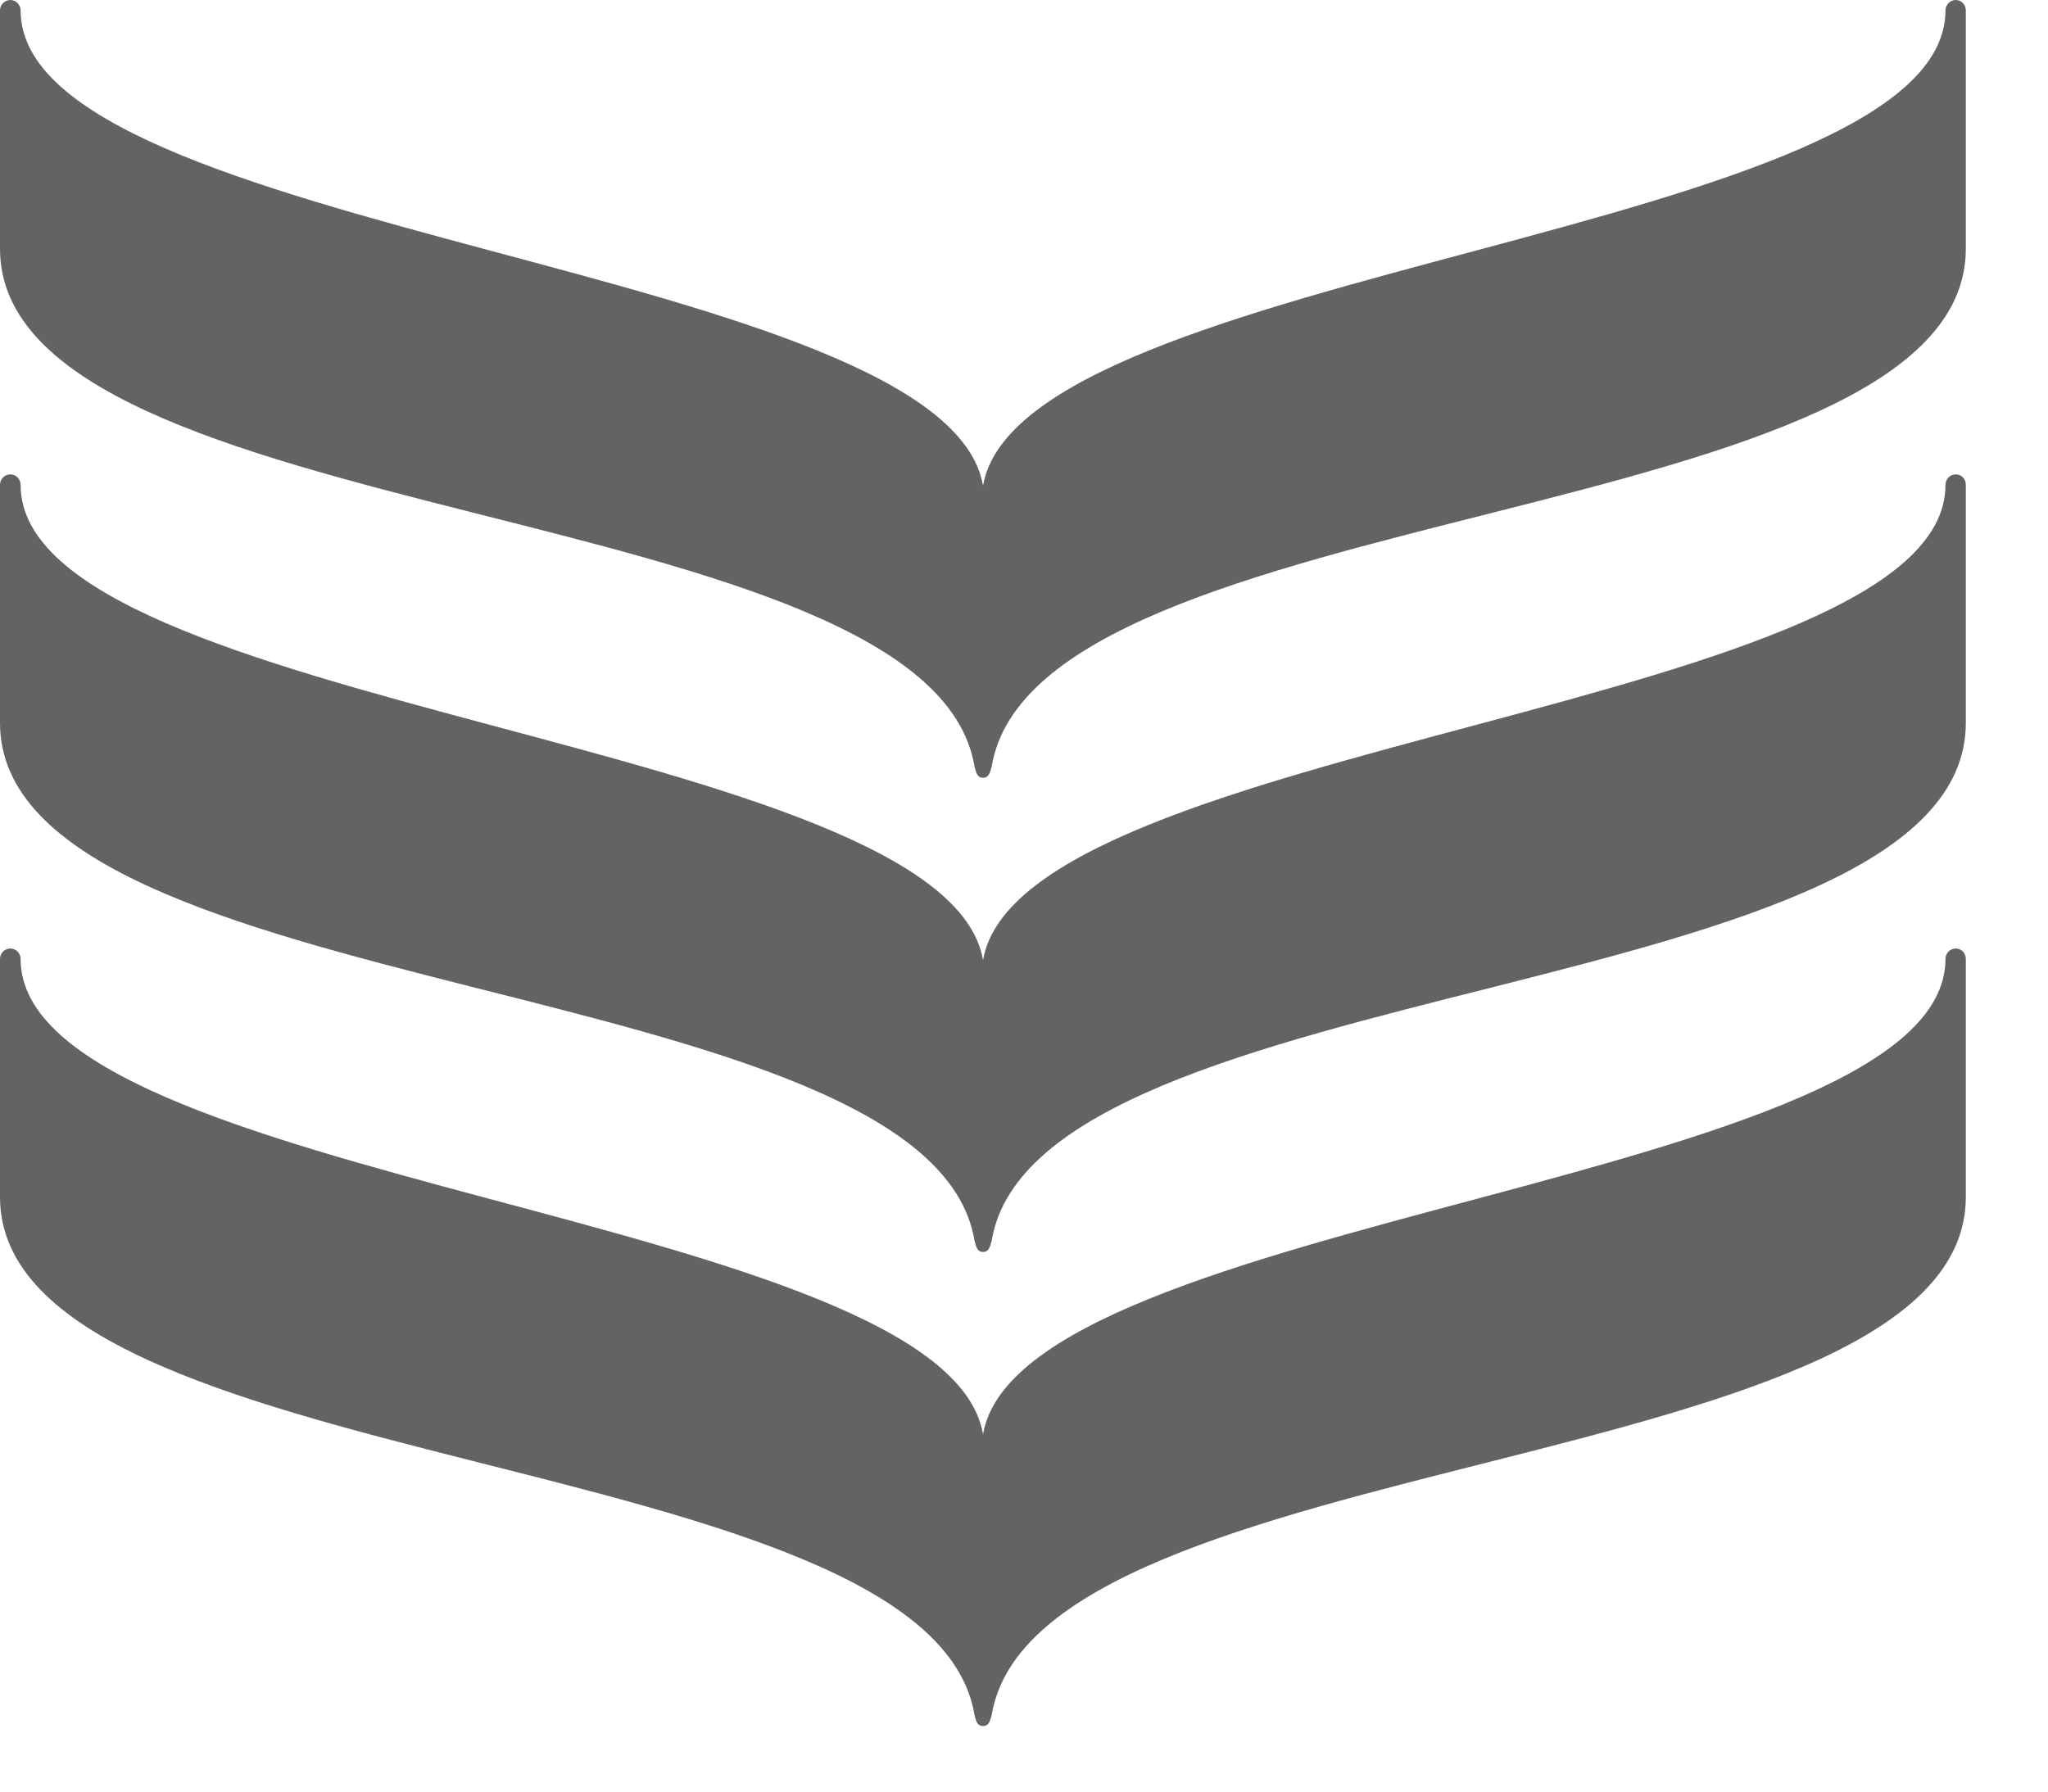 <?xml version="1.0" encoding="UTF-8"?>
<svg width="16px" height="14px" viewBox="0 0 16 14" version="1.1" xmlns="http://www.w3.org/2000/svg" xmlns:xlink="http://www.w3.org/1999/xlink">
    <!-- Generator: Sketch 51.2 (57519) - http://www.bohemiancoding.com/sketch -->
    <title>Group</title>
    <desc>Created with Sketch.</desc>
    <defs></defs>
    <g id="Page-1" stroke="none" stroke-width="1" fill="none" fill-rule="evenodd">
        <g id="Artboard" transform="translate(-187, -90)" fill="#616365">
            <g id="sticky-nav" transform="translate(79, 76)">
                <g id="Bank_of_Ireland---apply" transform="translate(95, 14)">
                    <g id="Group" transform="translate(13, 0)">
                        <path d="M7.68,3.796 C7.973,2.077 15.199,1.839 15.199,0.081 C15.199,0.038 15.235,0 15.279,0 C15.325,0 15.358,0.038 15.358,0.081 L15.358,1.943 C15.358,4.154 8.091,3.871 7.747,5.993 C7.733,6.041 7.724,6.078 7.68,6.078 C7.636,6.078 7.627,6.041 7.614,5.993 C7.268,3.871 -3.55271368e-15,4.154 -3.55271368e-15,1.943 L-3.55271368e-15,0.081 C-3.55271368e-15,0.038 0.036,0 0.081,0 C0.125,0 0.161,0.038 0.161,0.081 C0.161,1.839 7.387,2.077 7.68,3.796" id="path630"></path>
                        <path d="M7.68,7.503 C7.973,5.782 15.199,5.547 15.199,3.789 C15.199,3.743 15.235,3.707 15.279,3.707 C15.325,3.707 15.358,3.743 15.358,3.789 L15.358,5.648 C15.358,7.864 8.091,7.579 7.747,9.698 C7.733,9.747 7.724,9.783 7.68,9.783 C7.636,9.783 7.627,9.747 7.614,9.698 C7.268,7.579 -3.55271368e-15,7.864 -3.55271368e-15,5.648 L-3.55271368e-15,3.789 C-3.55271368e-15,3.743 0.036,3.707 0.081,3.707 C0.125,3.707 0.161,3.743 0.161,3.789 C0.161,5.547 7.387,5.782 7.68,7.503" id="path636"></path>
                        <path d="M7.68,11.208 C7.973,9.487 15.199,9.252 15.199,7.493 C15.199,7.449 15.235,7.412 15.279,7.412 C15.325,7.412 15.358,7.449 15.358,7.493 L15.358,9.353 C15.358,11.566 8.091,11.281 7.747,13.405 C7.733,13.452 7.724,13.488 7.68,13.488 C7.636,13.488 7.627,13.452 7.614,13.405 C7.268,11.281 -3.55271368e-15,11.566 -3.55271368e-15,9.353 L-3.55271368e-15,7.493 C-3.55271368e-15,7.449 0.036,7.412 0.081,7.412 C0.125,7.412 0.161,7.449 0.161,7.493 C0.161,9.252 7.387,9.487 7.68,11.208" id="path642"></path>
                    </g>
                </g>
            </g>
        </g>
    </g>
</svg>